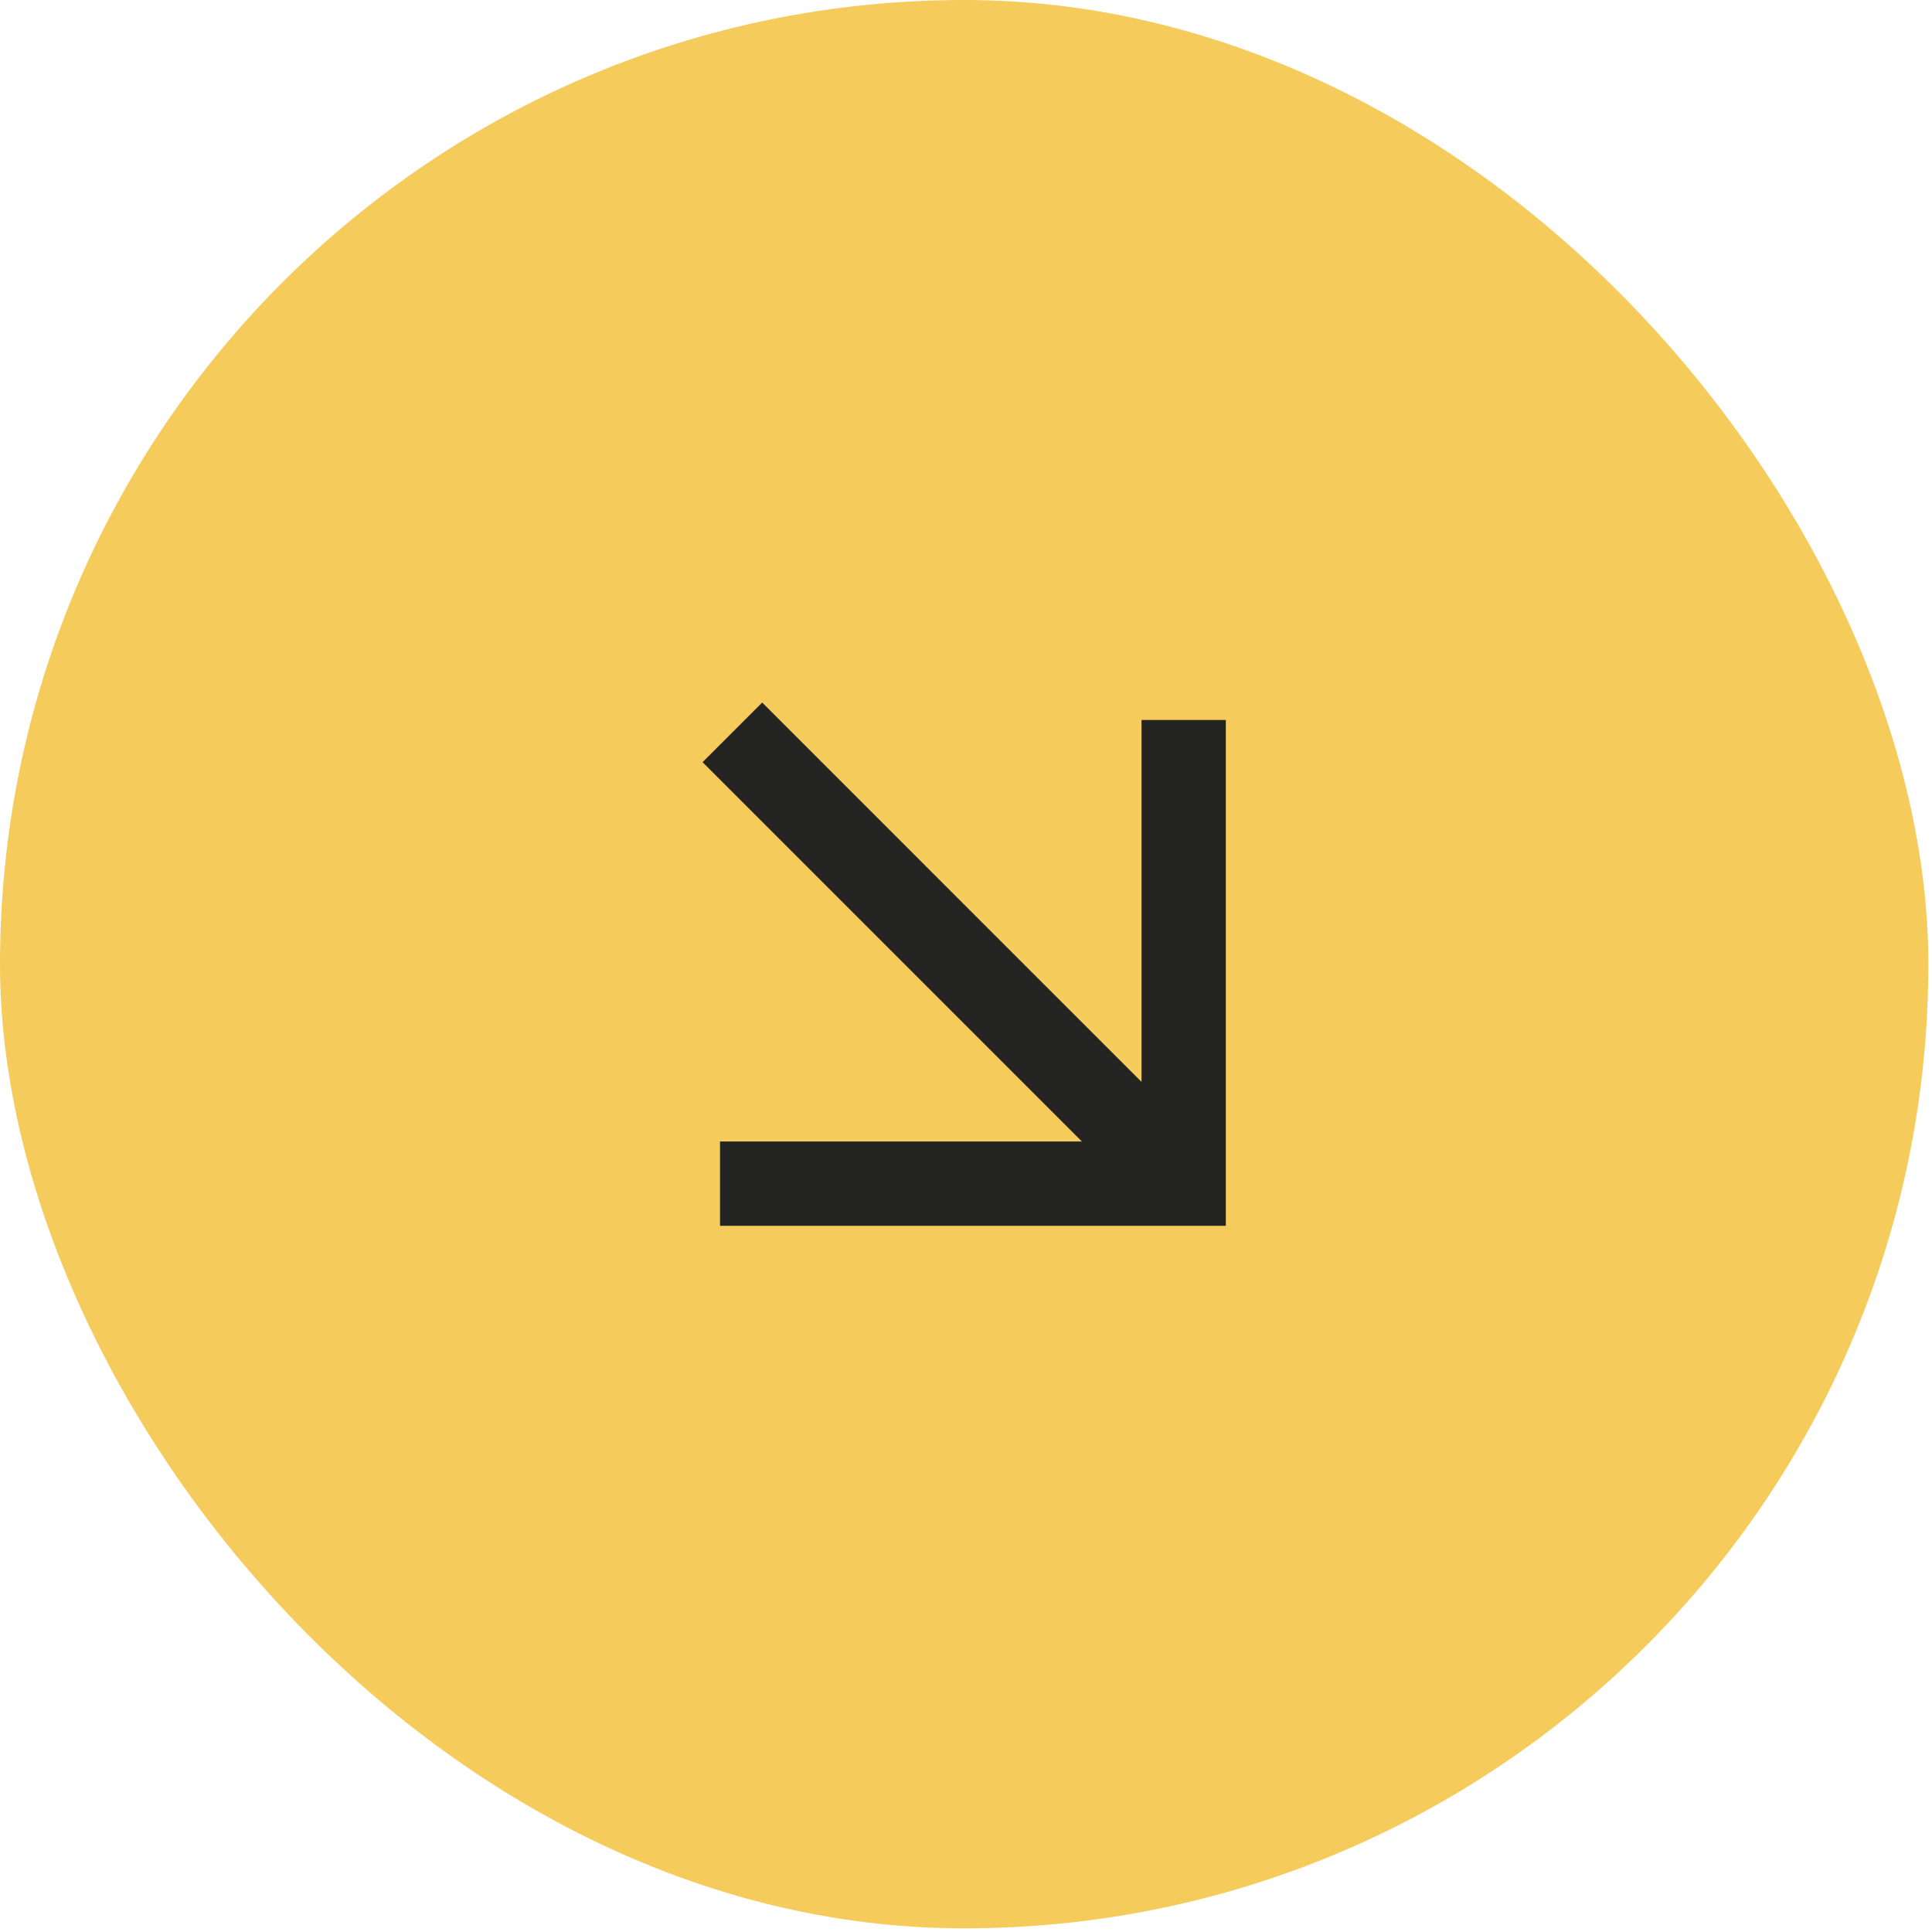 <svg xmlns="http://www.w3.org/2000/svg" width="96" height="96" viewBox="0 0 96 96" fill="none"><rect width="95.818" height="95.818" rx="47.909" fill="#F5CB5C"></rect><path fill-rule="evenodd" clip-rule="evenodd" d="M60.91 60.909H35.778V56.72H53.759L34.91 37.871L37.872 34.909L56.721 53.759V35.777H60.91V60.909Z" fill="#242423"></path></svg>